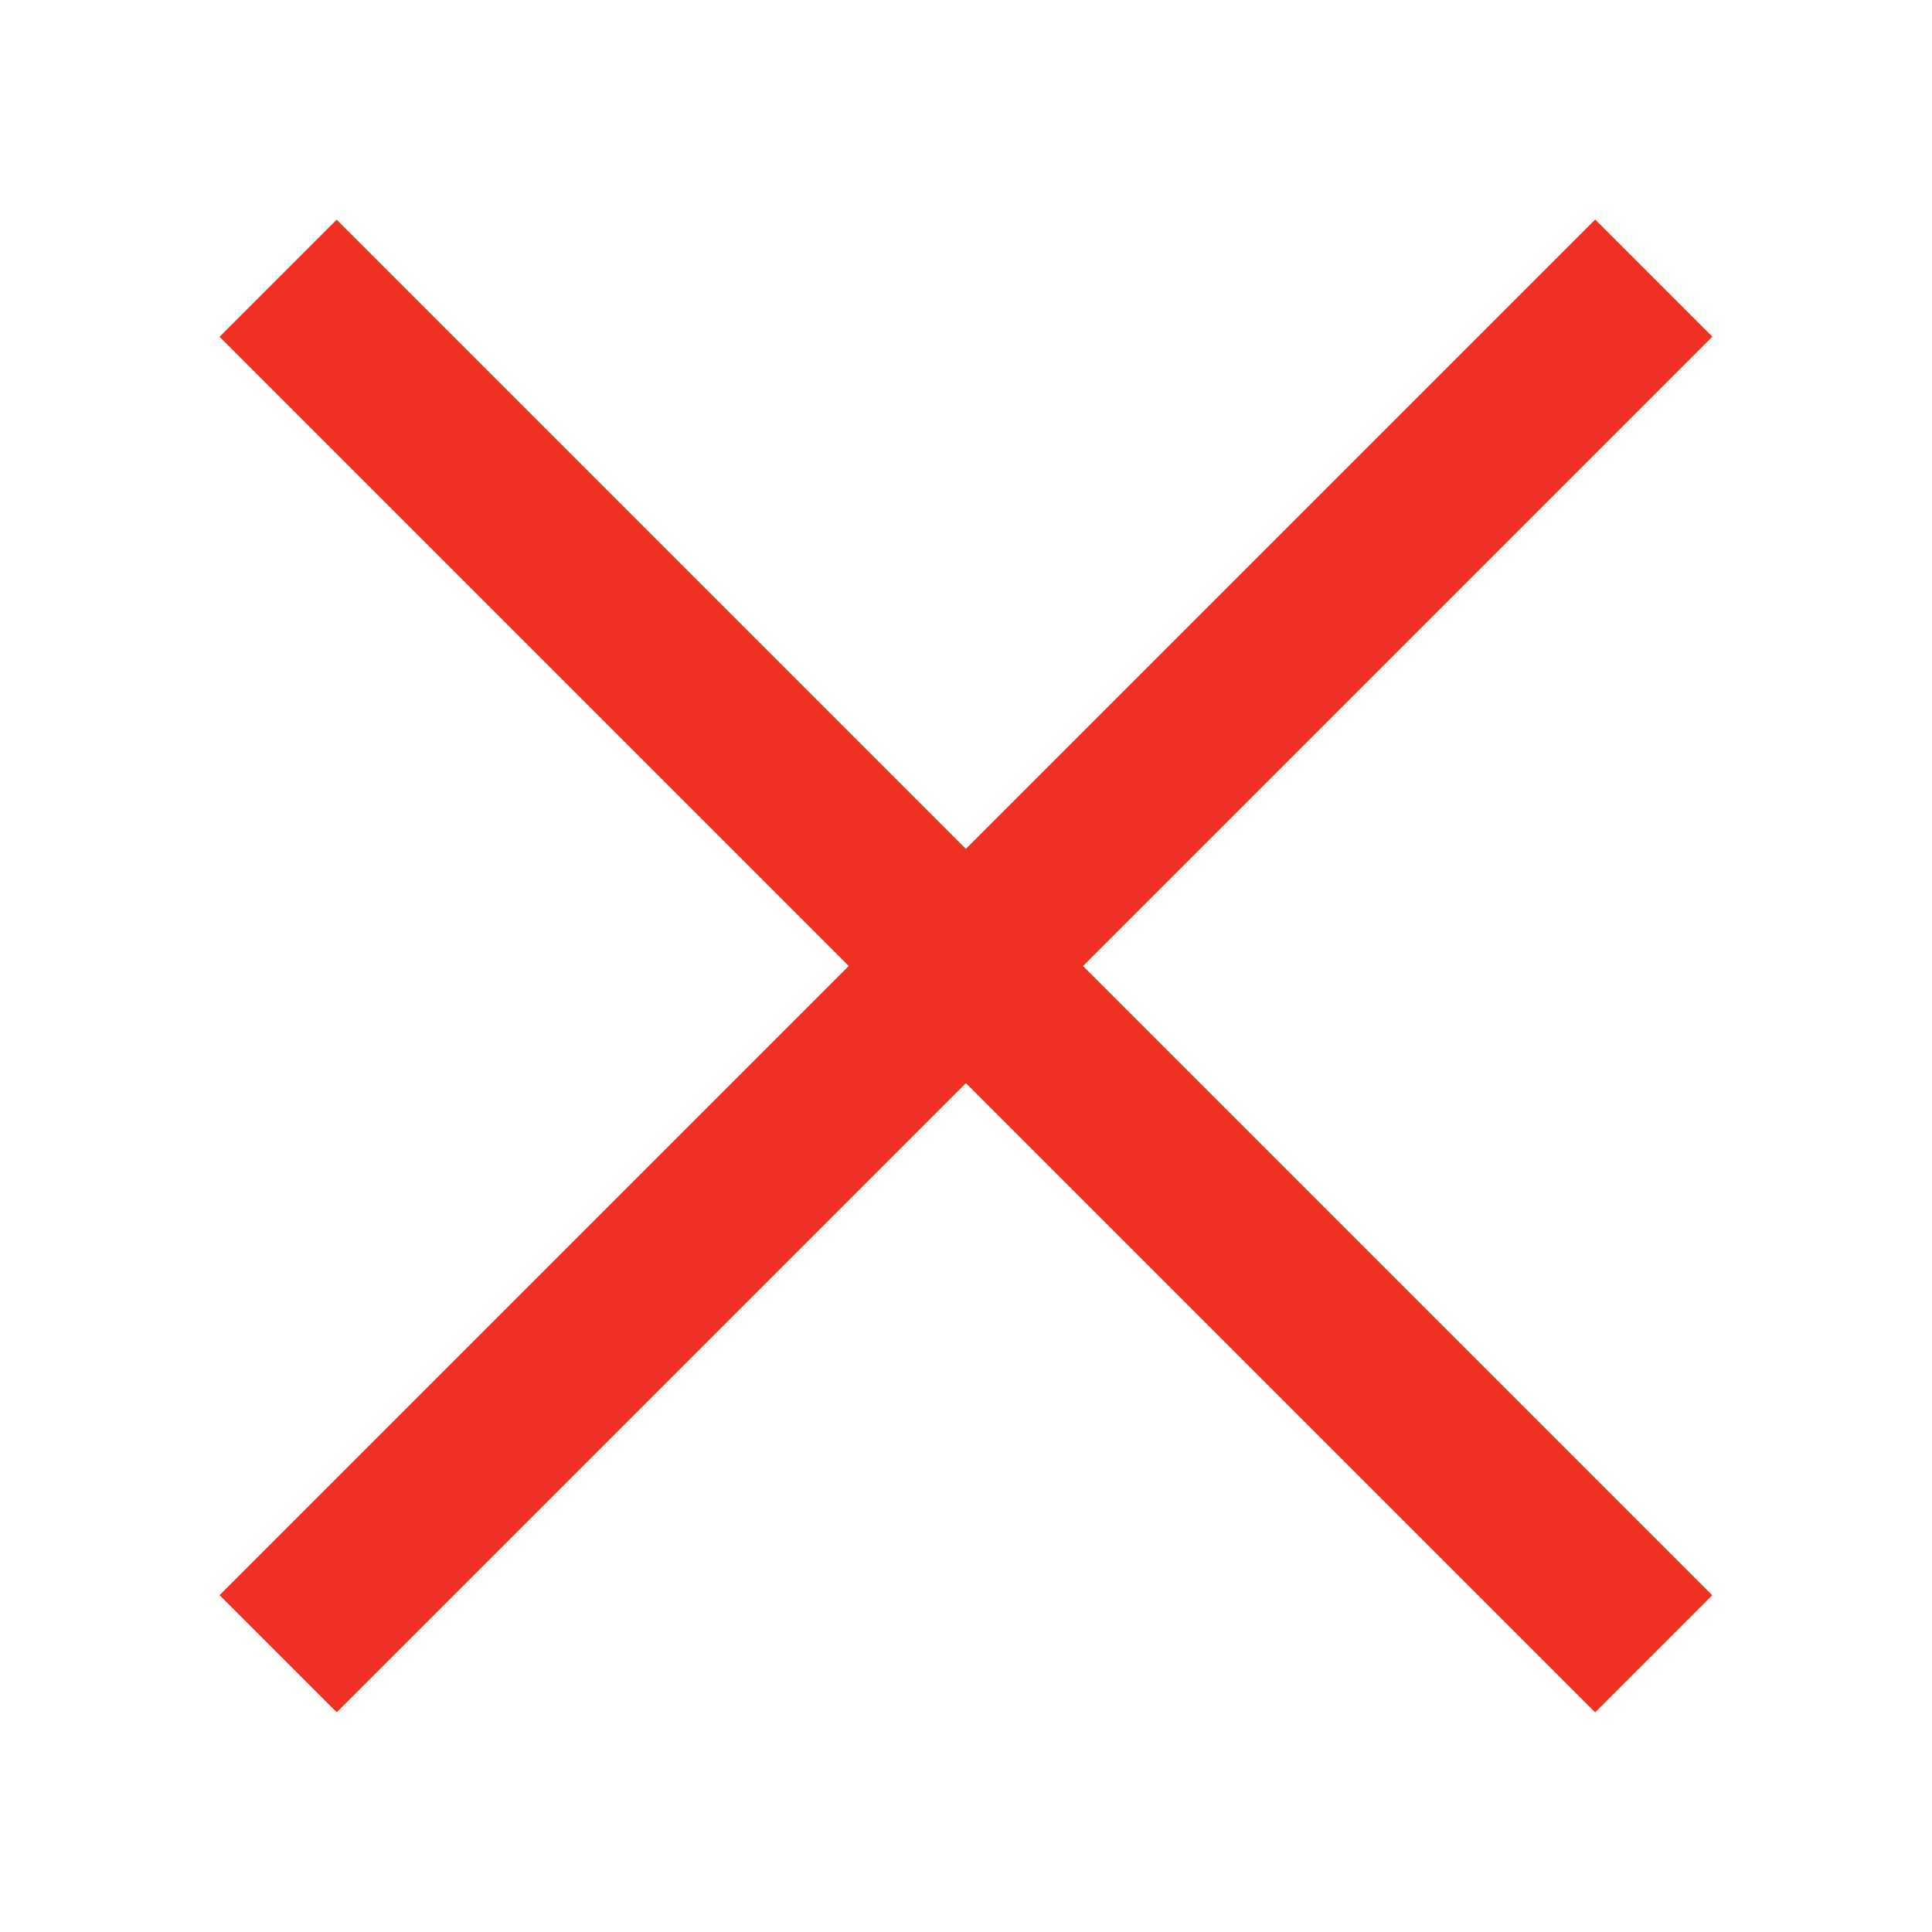 <?xml version="1.0" encoding="UTF-8"?> <svg xmlns="http://www.w3.org/2000/svg" id="Layer_1" data-name="Layer 1" width="9.659" height="9.659" viewBox="0 0 9.659 9.659"> <defs> <style>.cls-1{fill:#ef3124;}</style> </defs> <title>close</title> <rect class="cls-1" x="4.415" y="-0.033" width="0.828" height="9.726" transform="translate(-2.001 4.829) rotate(-45)"></rect> <rect class="cls-1" x="-0.034" y="4.415" width="9.726" height="0.828" transform="translate(-2 4.829) rotate(-45)"></rect> </svg> 
